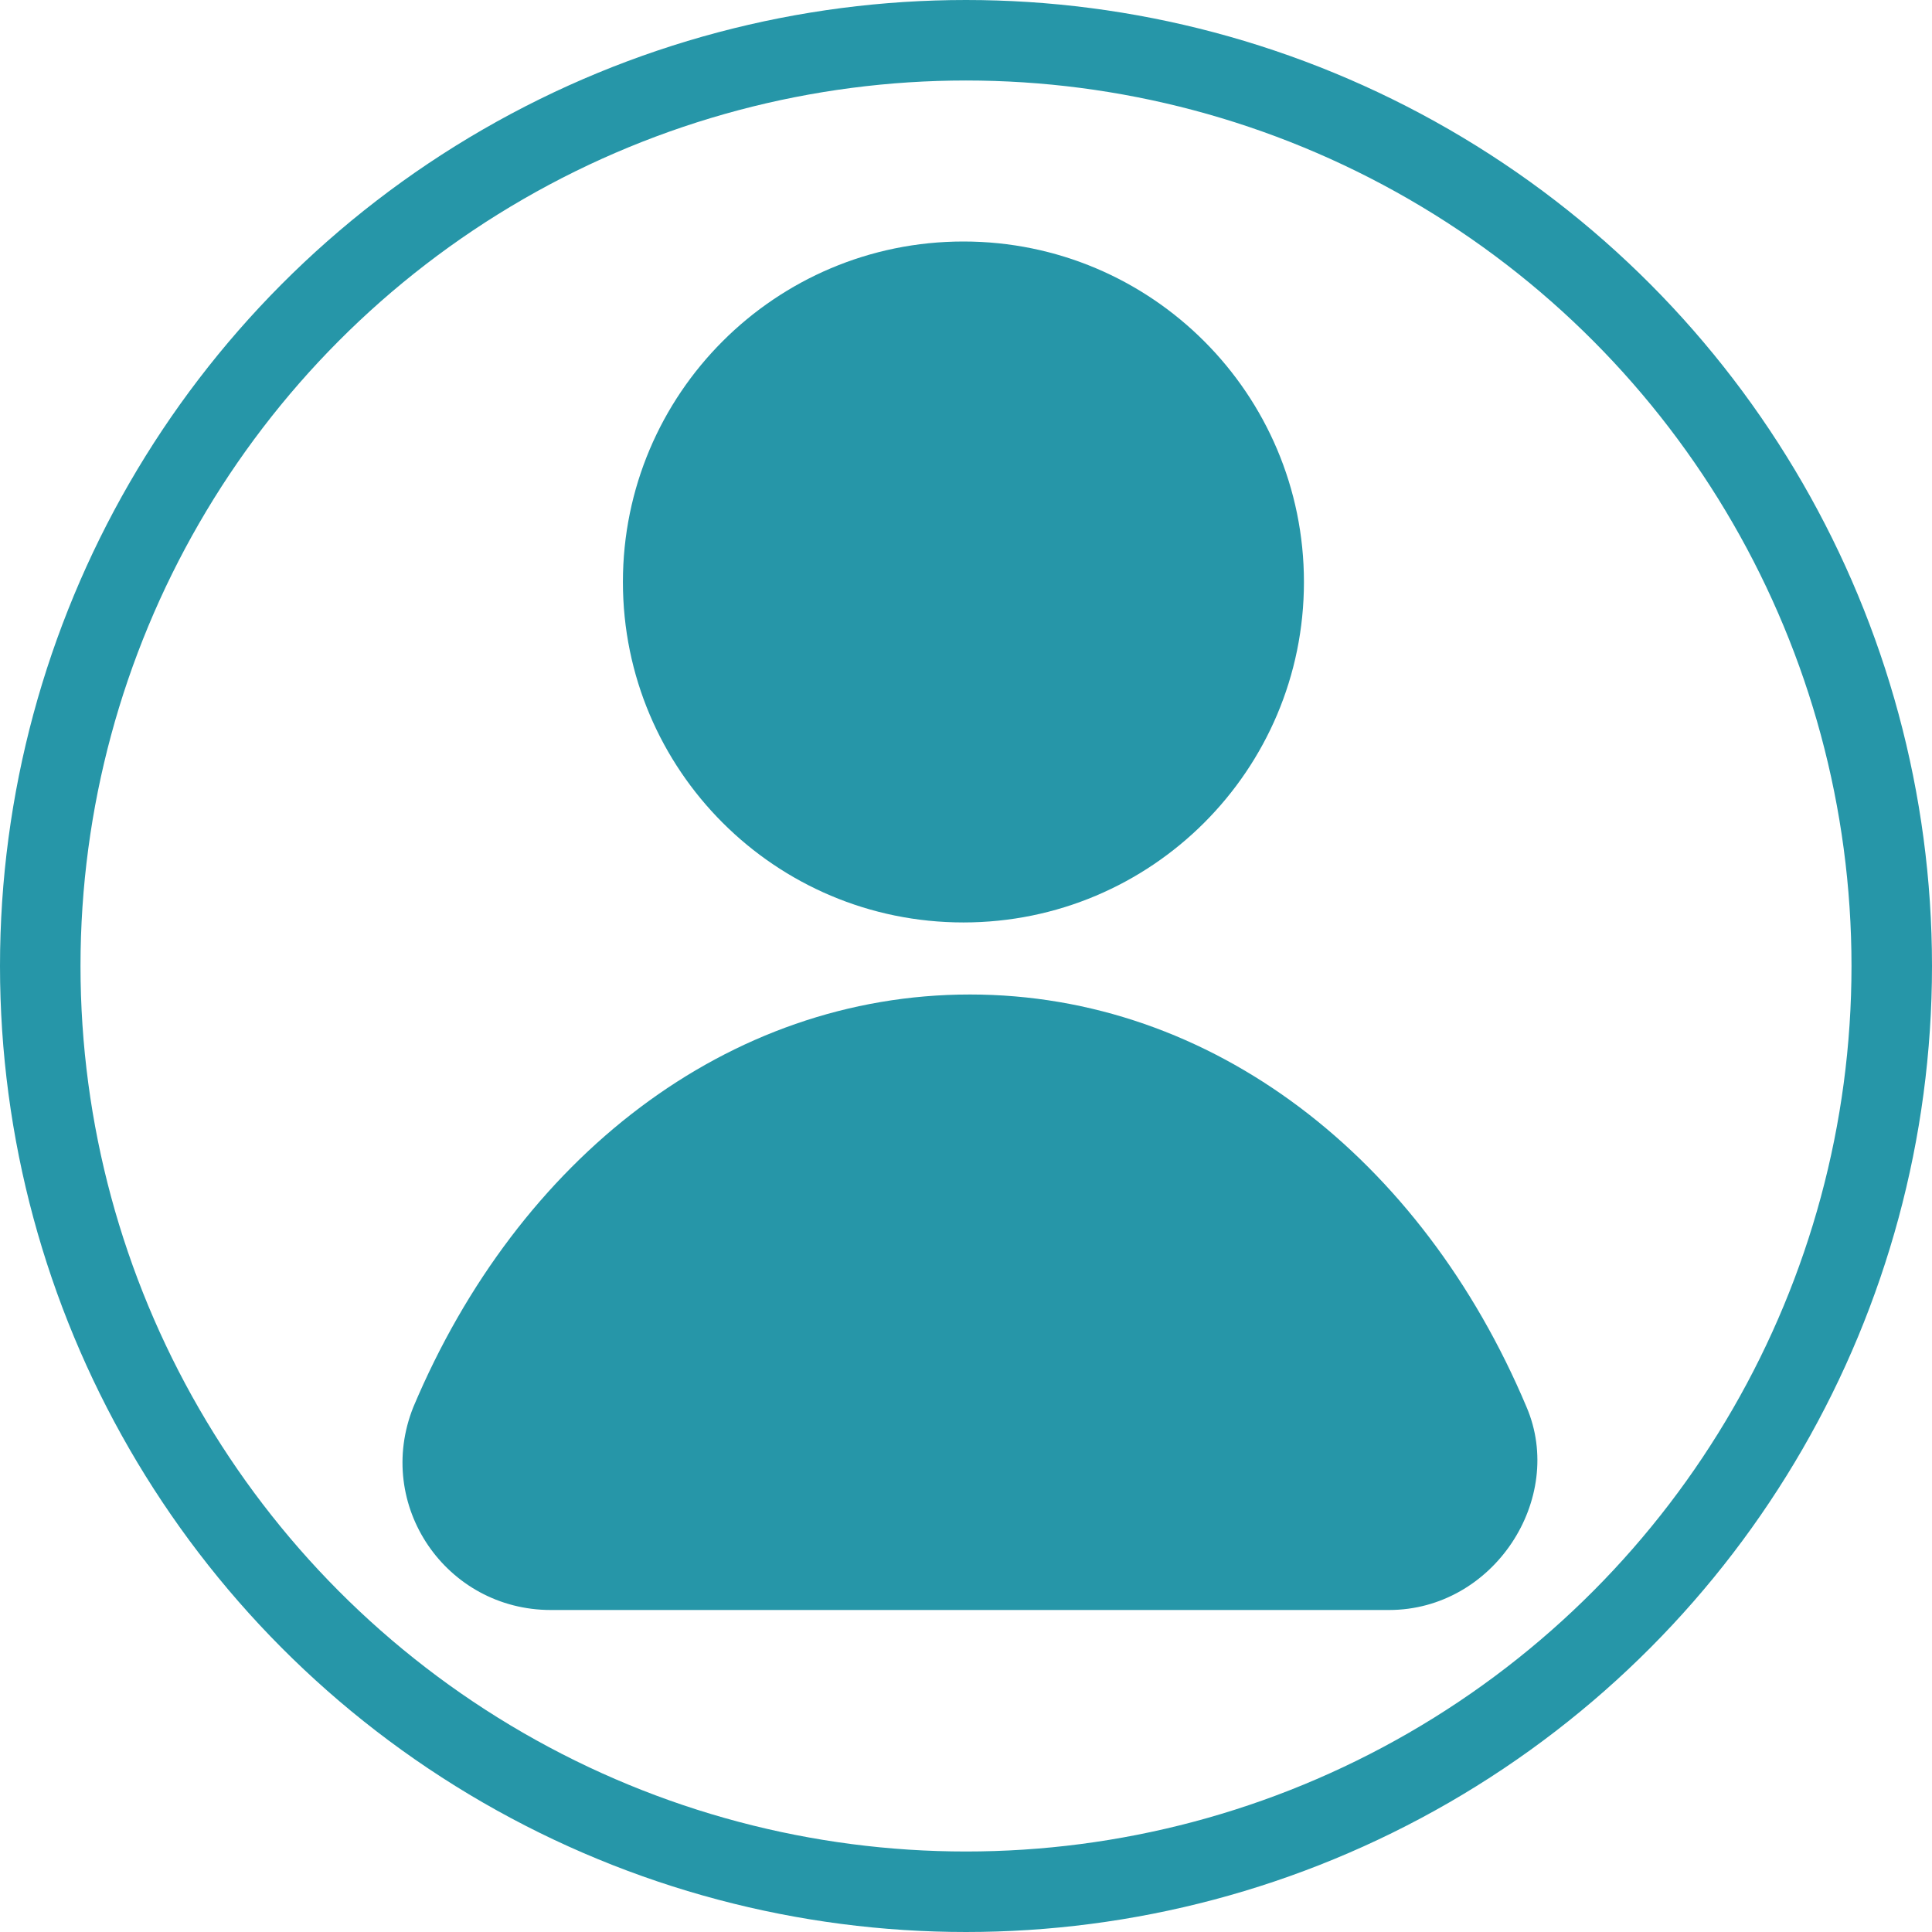 <svg width="24" height="24" viewBox="0 0 24 24" fill="none" xmlns="http://www.w3.org/2000/svg">
<circle cx="12" cy="12" r="11.5" stroke="#2696A8"/>
<path d="M11.968 11.459C14.304 11.459 16.198 9.566 16.198 7.23C16.198 4.894 14.304 3 11.968 3C9.632 3 7.738 4.894 7.738 7.23C7.738 9.566 9.632 11.459 11.968 11.459Z" fill="#2696A8"/>
<path d="M5.135 17.478C4.647 18.698 5.542 20 6.843 20H17.255C18.556 20 19.451 18.617 18.963 17.478C17.661 14.387 15.059 12.354 12.049 12.354C9.039 12.354 6.437 14.387 5.135 17.478Z" fill="#2696A8"/>
</svg>
